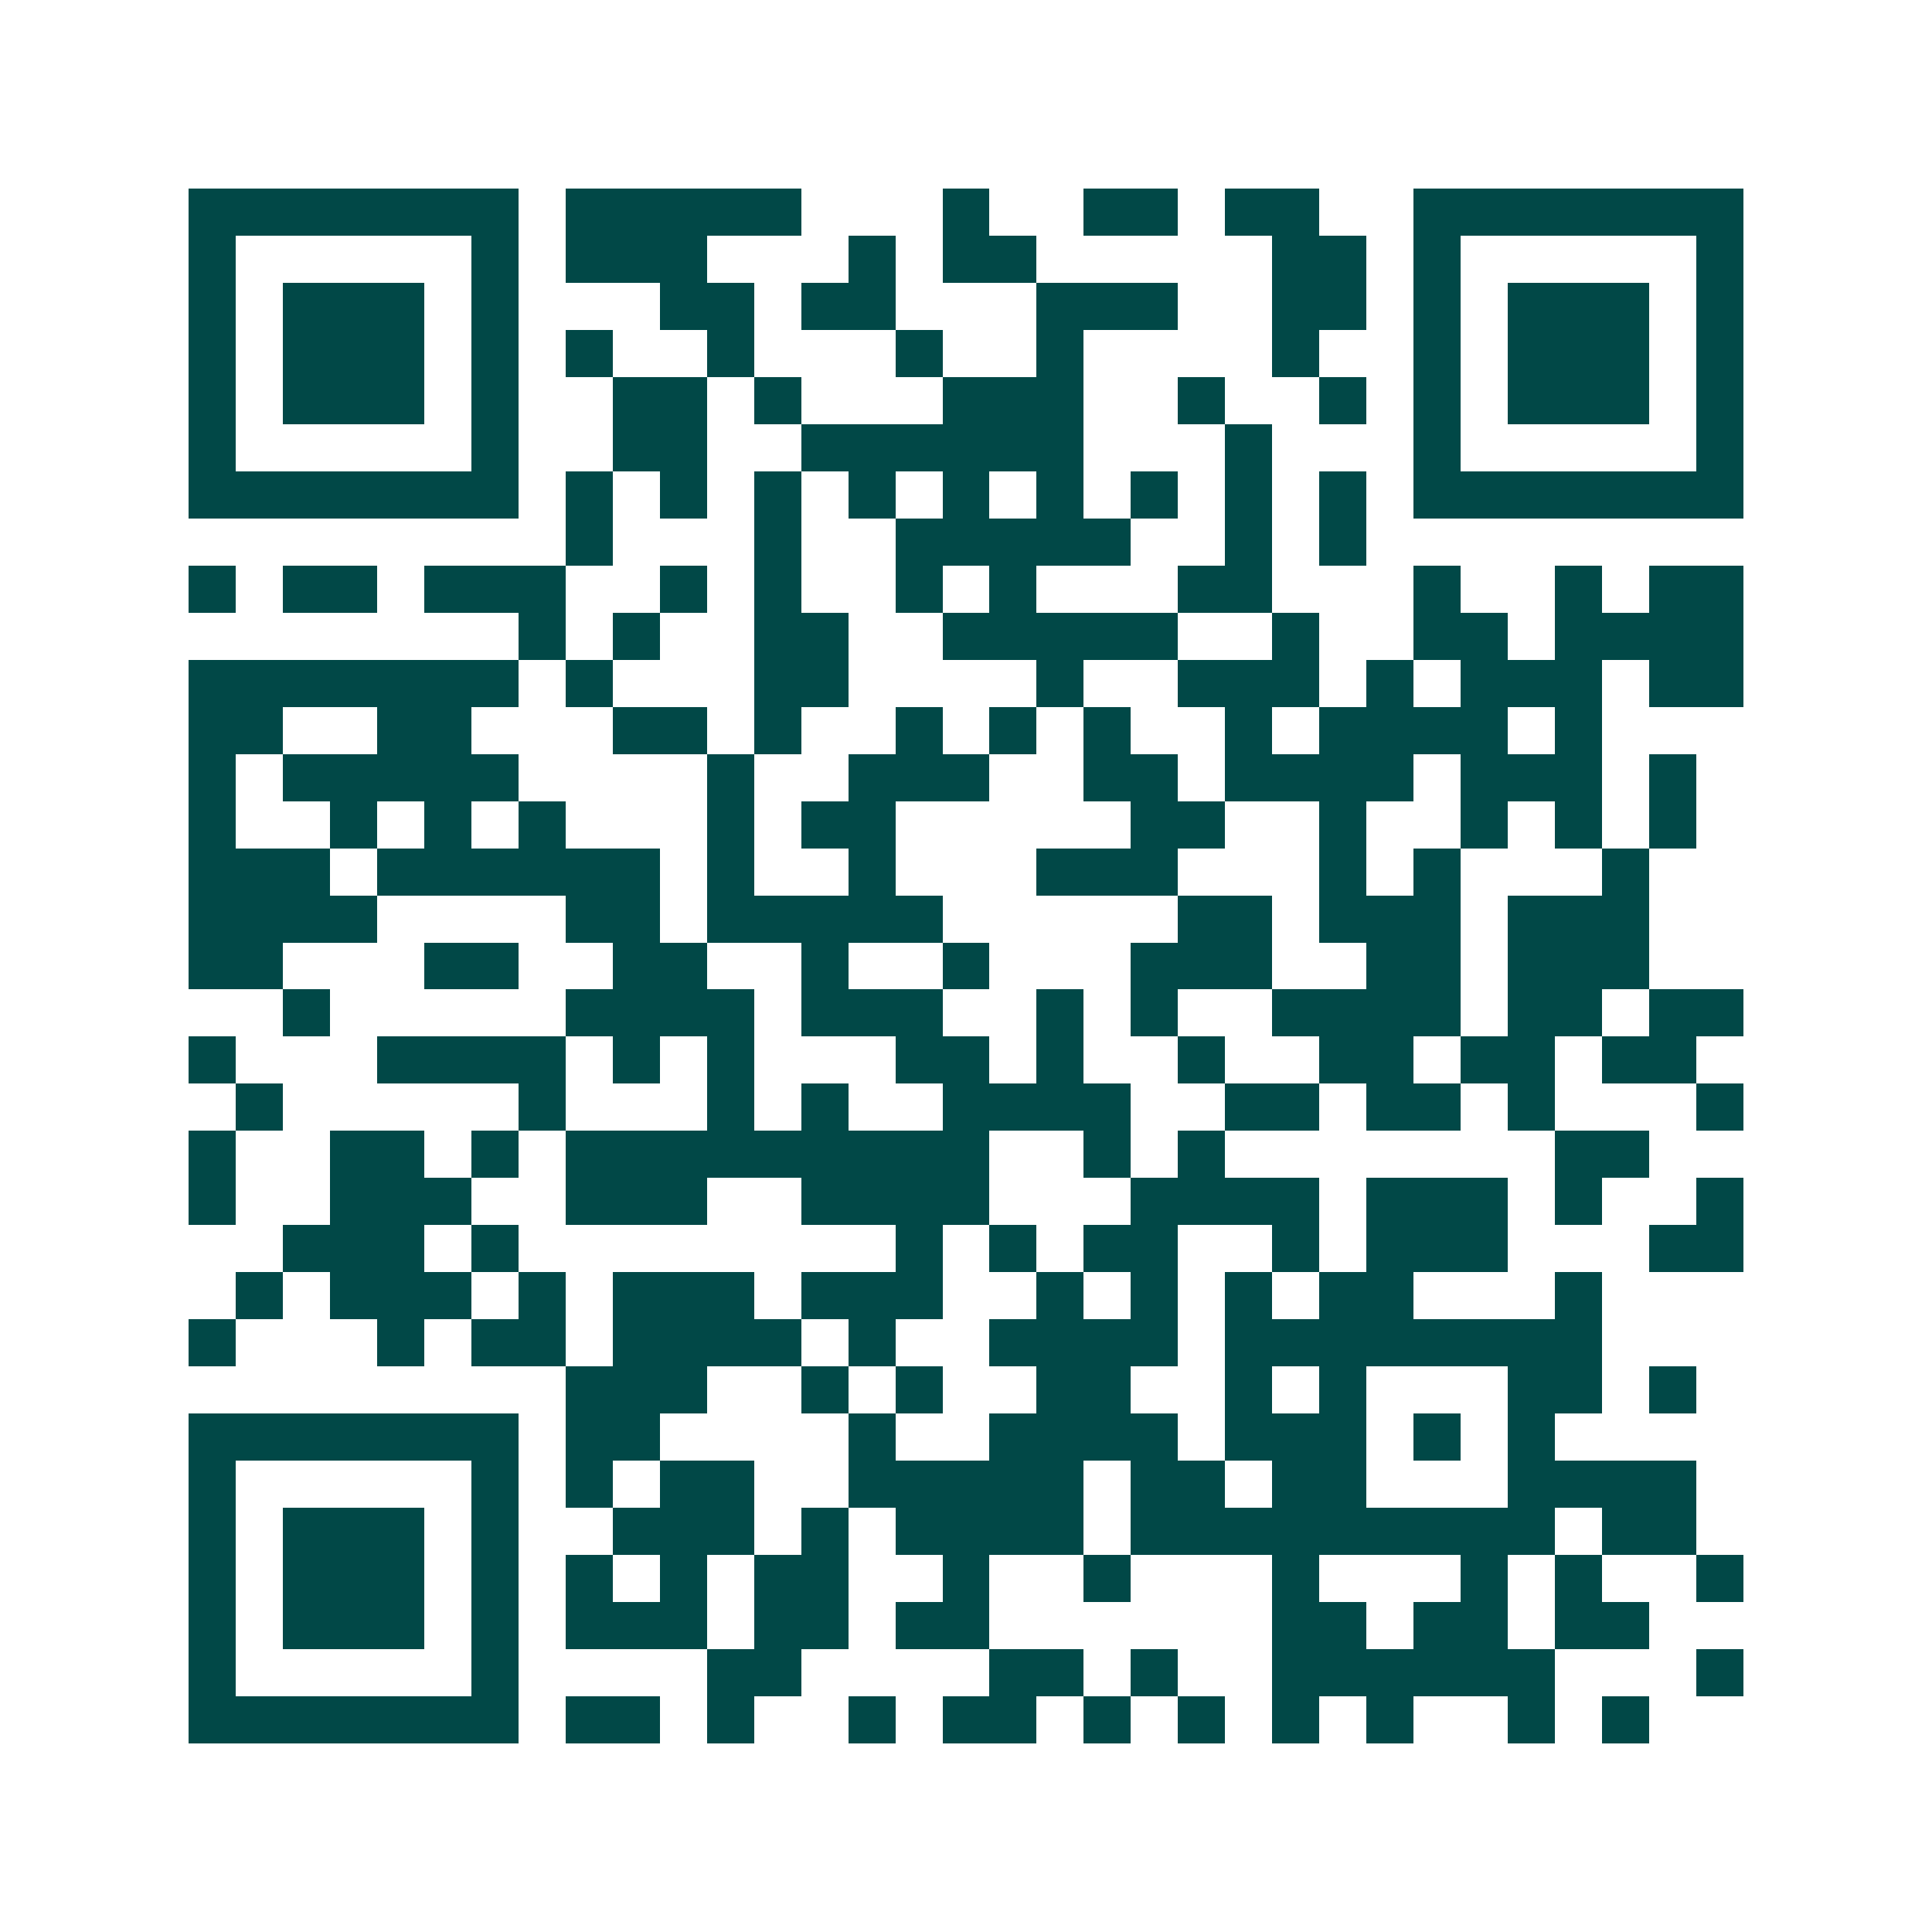 <svg xmlns="http://www.w3.org/2000/svg" width="200" height="200" viewBox="0 0 41 41" shape-rendering="crispEdges"><path fill="#ffffff" d="M0 0h41v41H0z"/><path stroke="#014847" d="M4 4.5h7m1 0h5m3 0h1m2 0h2m1 0h2m2 0h7M4 5.5h1m5 0h1m1 0h3m3 0h1m1 0h2m5 0h2m1 0h1m5 0h1M4 6.5h1m1 0h3m1 0h1m3 0h2m1 0h2m3 0h3m2 0h2m1 0h1m1 0h3m1 0h1M4 7.5h1m1 0h3m1 0h1m1 0h1m2 0h1m3 0h1m2 0h1m4 0h1m2 0h1m1 0h3m1 0h1M4 8.5h1m1 0h3m1 0h1m2 0h2m1 0h1m3 0h3m2 0h1m2 0h1m1 0h1m1 0h3m1 0h1M4 9.5h1m5 0h1m2 0h2m2 0h6m3 0h1m3 0h1m5 0h1M4 10.5h7m1 0h1m1 0h1m1 0h1m1 0h1m1 0h1m1 0h1m1 0h1m1 0h1m1 0h1m1 0h7M12 11.5h1m3 0h1m2 0h5m2 0h1m1 0h1M4 12.5h1m1 0h2m1 0h3m2 0h1m1 0h1m2 0h1m1 0h1m3 0h2m3 0h1m2 0h1m1 0h2M11 13.5h1m1 0h1m2 0h2m2 0h5m2 0h1m2 0h2m1 0h4M4 14.5h7m1 0h1m3 0h2m4 0h1m2 0h3m1 0h1m1 0h3m1 0h2M4 15.5h2m2 0h2m3 0h2m1 0h1m2 0h1m1 0h1m1 0h1m2 0h1m1 0h4m1 0h1M4 16.5h1m1 0h5m4 0h1m2 0h3m2 0h2m1 0h4m1 0h3m1 0h1M4 17.5h1m2 0h1m1 0h1m1 0h1m3 0h1m1 0h2m5 0h2m2 0h1m2 0h1m1 0h1m1 0h1M4 18.5h3m1 0h6m1 0h1m2 0h1m3 0h3m3 0h1m1 0h1m3 0h1M4 19.5h4m4 0h2m1 0h5m5 0h2m1 0h3m1 0h3M4 20.5h2m3 0h2m2 0h2m2 0h1m2 0h1m3 0h3m2 0h2m1 0h3M6 21.5h1m5 0h4m1 0h3m2 0h1m1 0h1m2 0h4m1 0h2m1 0h2M4 22.5h1m3 0h4m1 0h1m1 0h1m3 0h2m1 0h1m2 0h1m2 0h2m1 0h2m1 0h2M5 23.5h1m5 0h1m3 0h1m1 0h1m2 0h4m2 0h2m1 0h2m1 0h1m3 0h1M4 24.5h1m2 0h2m1 0h1m1 0h9m2 0h1m1 0h1m7 0h2M4 25.5h1m2 0h3m2 0h3m2 0h4m3 0h4m1 0h3m1 0h1m2 0h1M6 26.5h3m1 0h1m8 0h1m1 0h1m1 0h2m2 0h1m1 0h3m3 0h2M5 27.5h1m1 0h3m1 0h1m1 0h3m1 0h3m2 0h1m1 0h1m1 0h1m1 0h2m3 0h1M4 28.5h1m3 0h1m1 0h2m1 0h4m1 0h1m2 0h4m1 0h8M12 29.5h3m2 0h1m1 0h1m2 0h2m2 0h1m1 0h1m3 0h2m1 0h1M4 30.5h7m1 0h2m4 0h1m2 0h4m1 0h3m1 0h1m1 0h1M4 31.5h1m5 0h1m1 0h1m1 0h2m2 0h5m1 0h2m1 0h2m3 0h4M4 32.5h1m1 0h3m1 0h1m2 0h3m1 0h1m1 0h4m1 0h9m1 0h2M4 33.5h1m1 0h3m1 0h1m1 0h1m1 0h1m1 0h2m2 0h1m2 0h1m3 0h1m3 0h1m1 0h1m2 0h1M4 34.5h1m1 0h3m1 0h1m1 0h3m1 0h2m1 0h2m6 0h2m1 0h2m1 0h2M4 35.5h1m5 0h1m4 0h2m4 0h2m1 0h1m2 0h6m3 0h1M4 36.5h7m1 0h2m1 0h1m2 0h1m1 0h2m1 0h1m1 0h1m1 0h1m1 0h1m2 0h1m1 0h1"/></svg>
